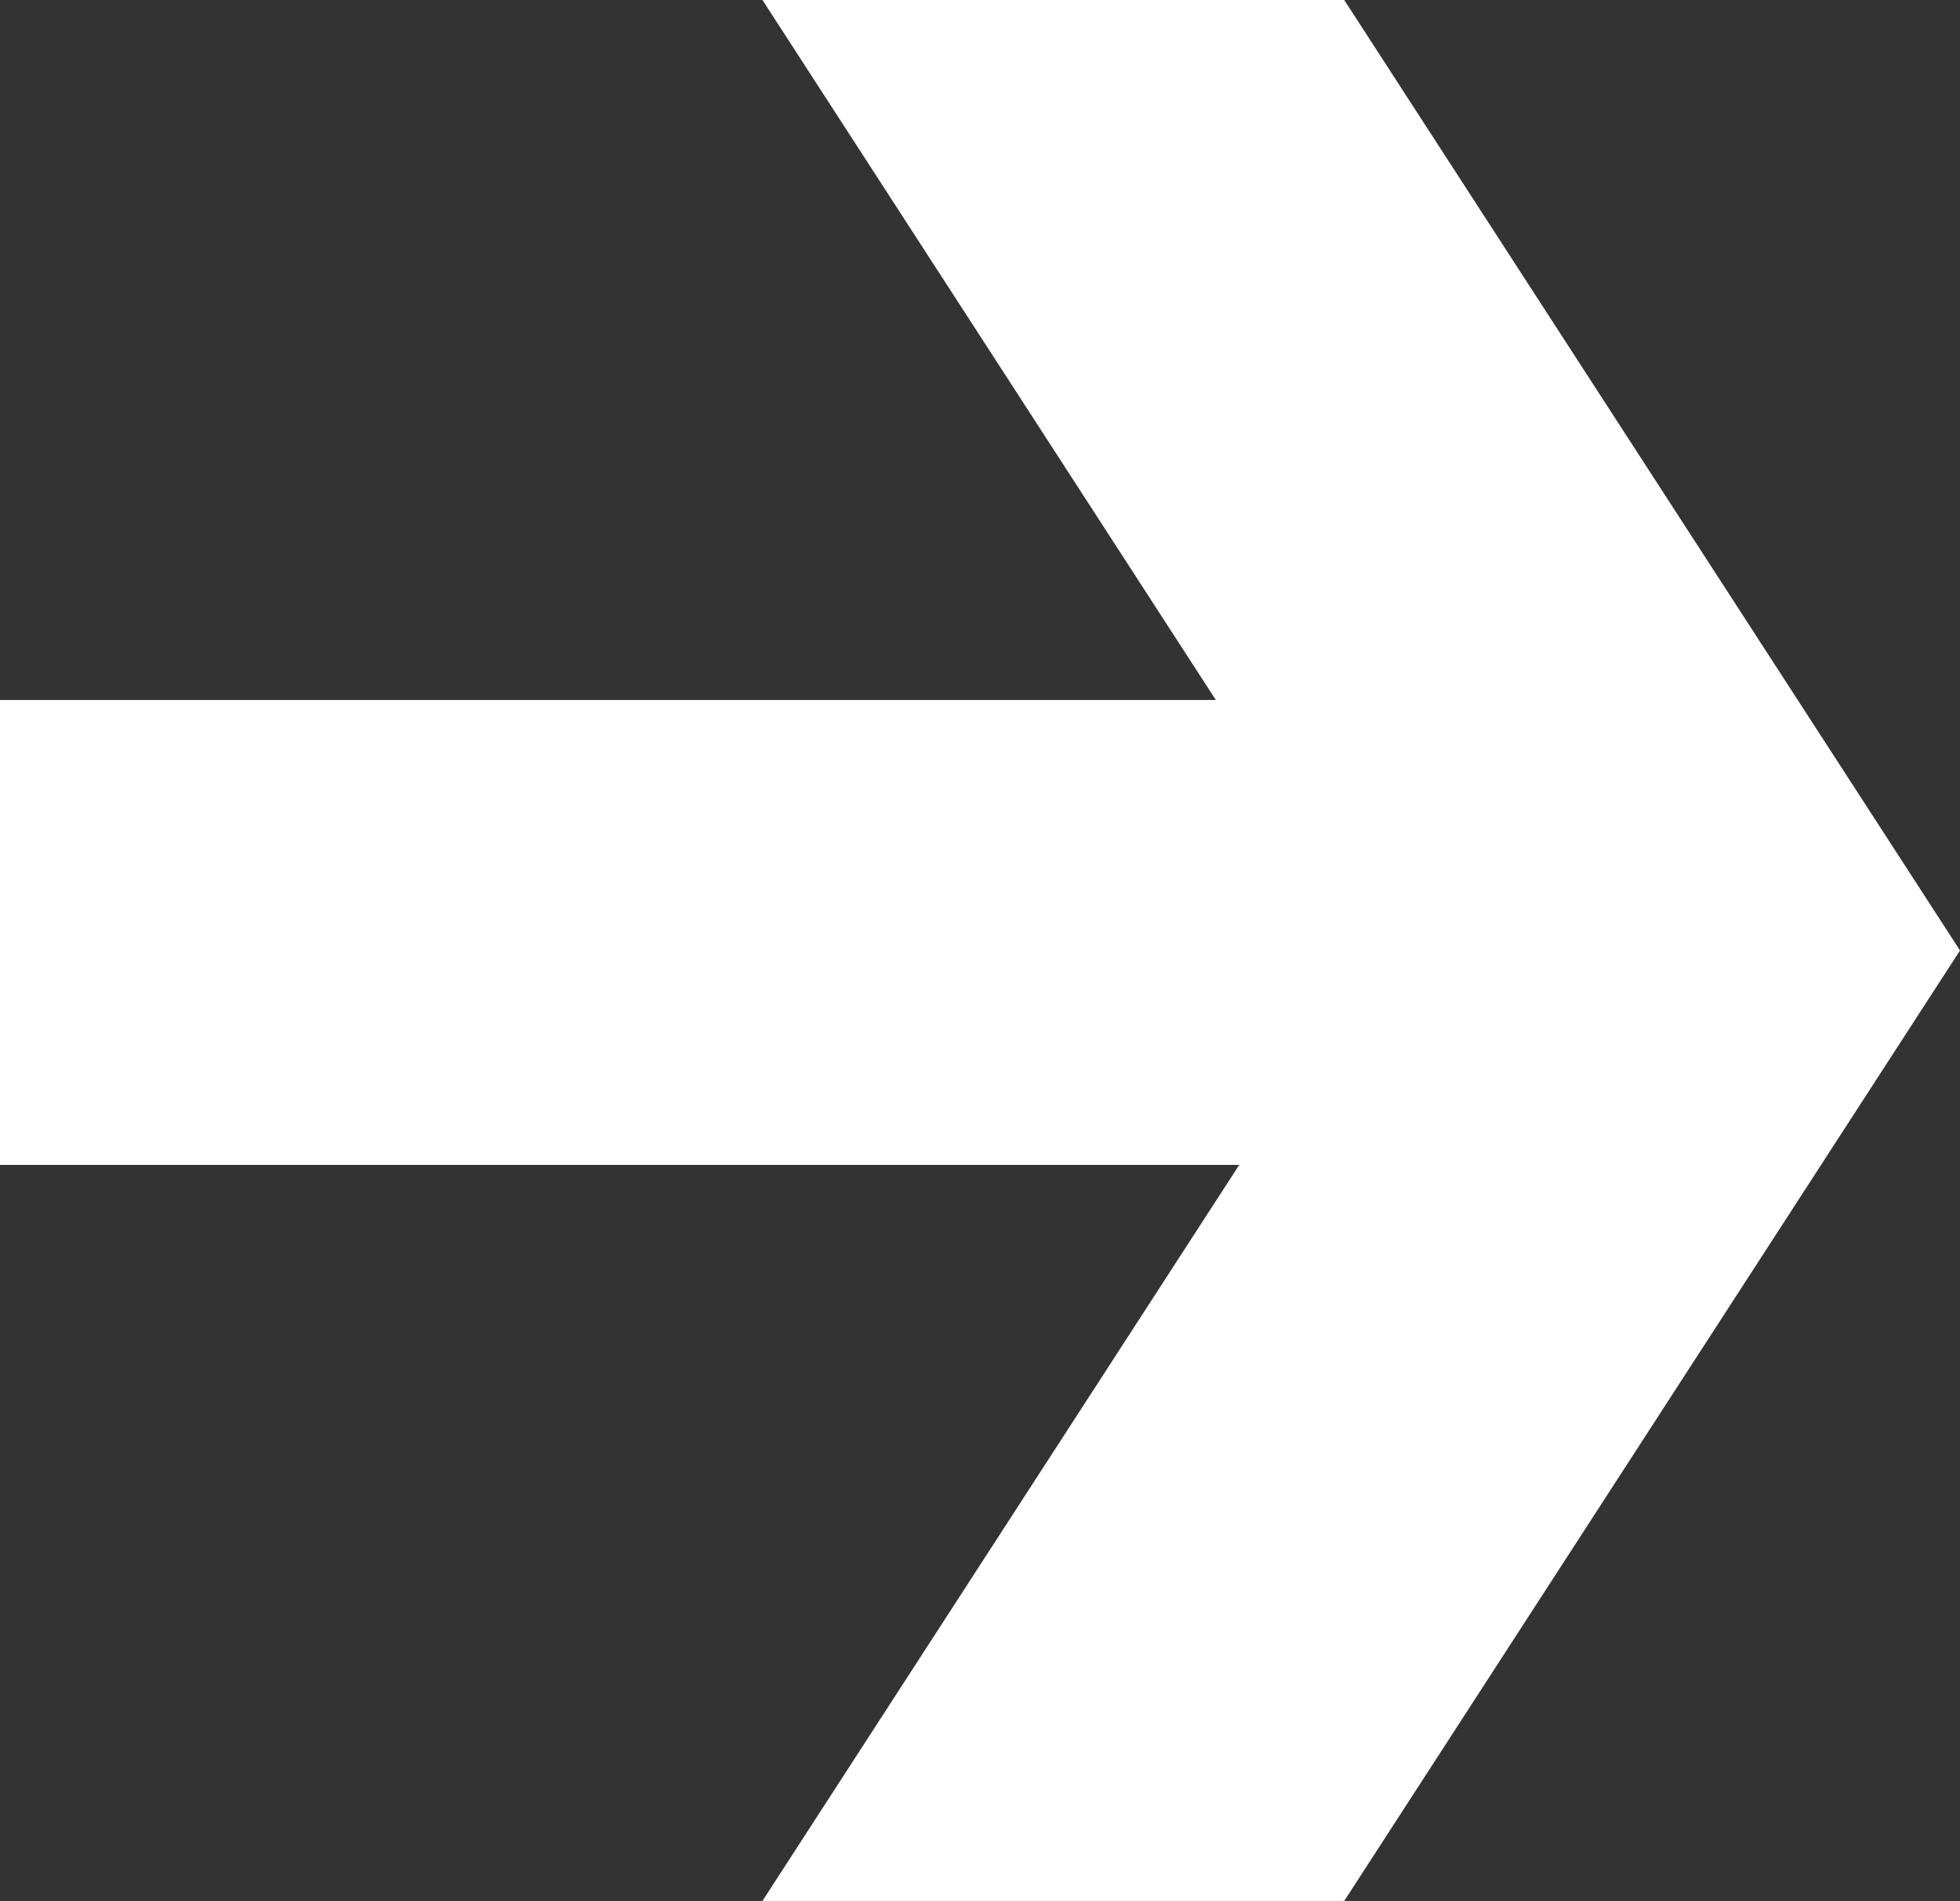 <svg xmlns="http://www.w3.org/2000/svg" width="50.352" height="48.84"><rect width="100%" height="100%" fill="#333333" stroke="none"/><path fill="#fff" data-name="パス 2666" d="M34.533 0H19.587l11.648 17.985H0v11.944h31.836L19.587 48.84h14.946l15.819-24.42Z"/></svg>